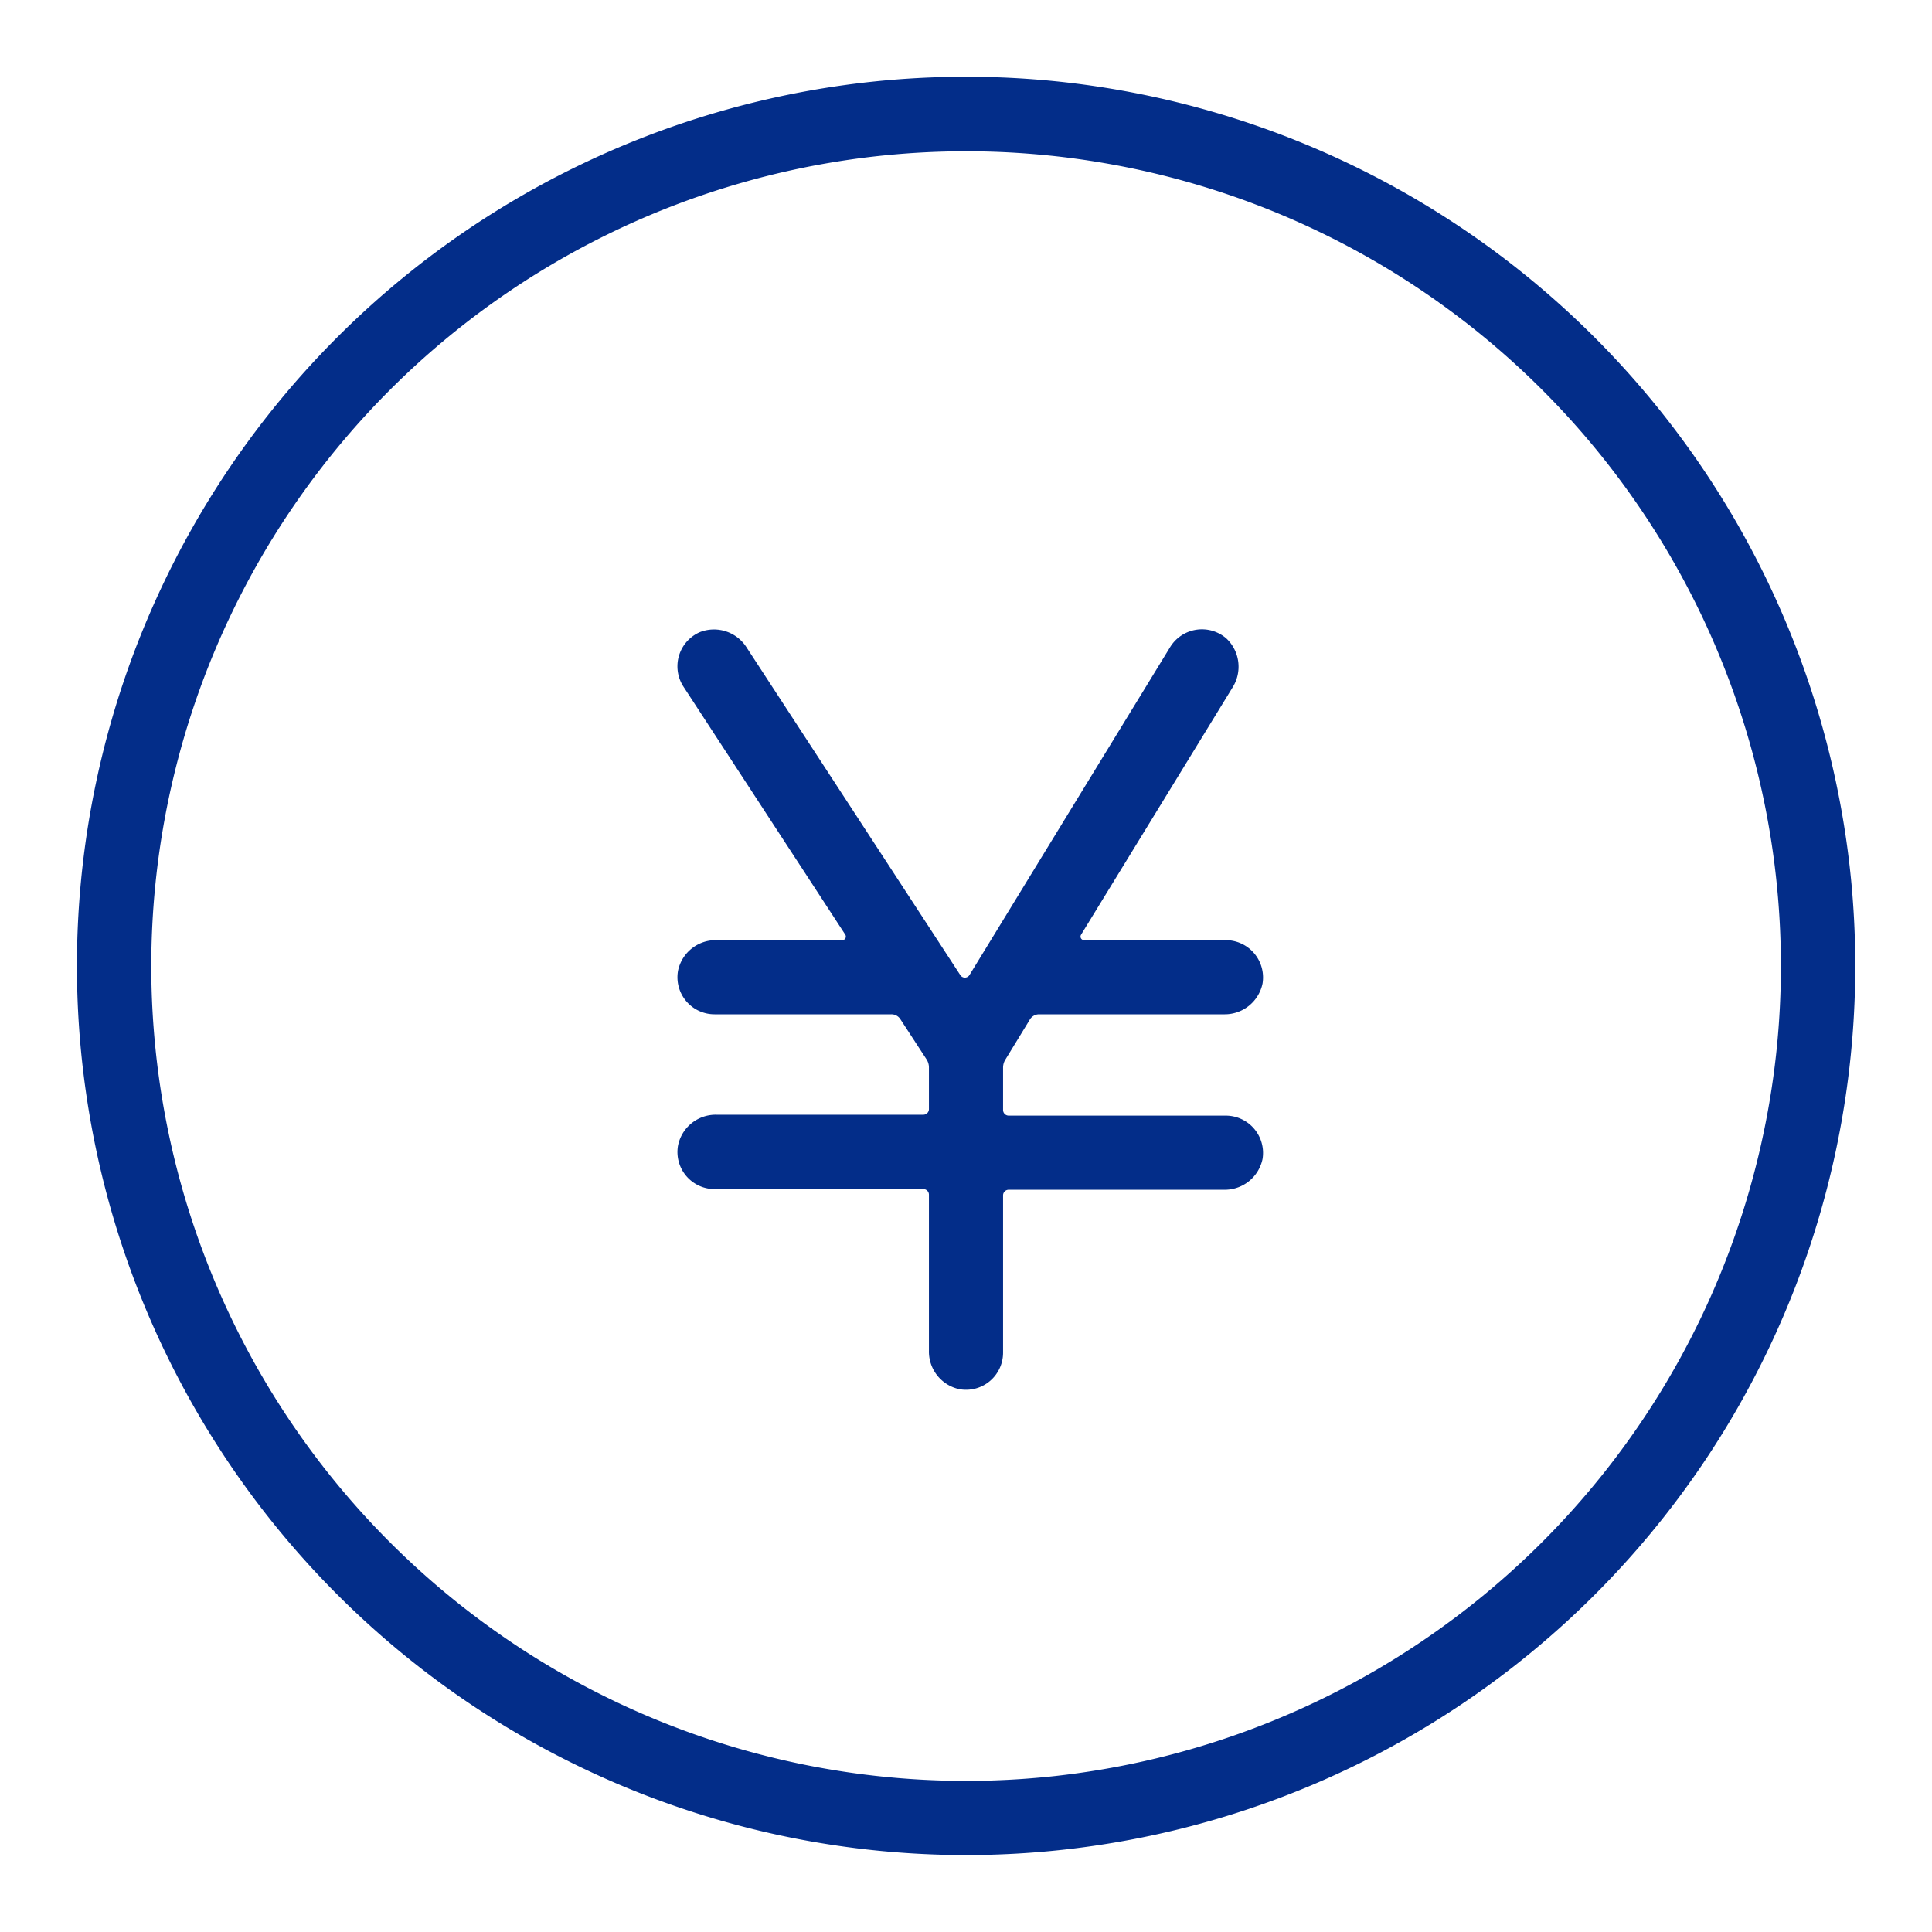 <svg id="レイヤー_1" data-name="レイヤー 1" xmlns="http://www.w3.org/2000/svg" viewBox="0 0 86 86"><defs><style>.cls-1{fill:#032d89}</style></defs><path class="cls-1" d="M46.61 3.58a39.58 39.58 0 1035.81 35.81A39.63 39.63 0 0046.61 3.58zm.33 75.48a36.27 36.27 0 1132.12-32.12 36.3 36.3 0 01-32.12 32.12z"/><path class="cls-1" d="M46.23 45.15h8.25a1.72 1.72 0 001.72-1.37 1.66 1.66 0 00-1.63-1.93h-6.32a.16.16 0 01-.13-.24l6.74-11a1.73 1.73 0 00-.27-2.19 1.66 1.66 0 00-2.5.38l-8.94 14.61a.24.24 0 01-.4 0l-9.51-14.58a1.72 1.72 0 00-2.09-.69 1.66 1.66 0 00-.73 2.42l7.21 11.05a.16.16 0 01-.13.24h-5.6a1.71 1.71 0 00-1.72 1.37 1.65 1.65 0 001.63 1.93h7.87a.47.47 0 01.4.22l1.16 1.78a.66.66 0 01.11.36v1.86a.25.25 0 01-.25.25h-9.2A1.71 1.71 0 0030.18 51a1.65 1.65 0 001.63 1.93h9.29a.25.25 0 01.25.25v6.94a1.71 1.71 0 001.37 1.72 1.65 1.65 0 001.93-1.63v-7a.25.25 0 01.25-.25h9.58a1.72 1.72 0 001.72-1.37 1.66 1.66 0 00-1.63-1.93H44.9a.25.25 0 01-.25-.25v-1.9a.67.67 0 01.1-.34l1.07-1.75a.49.49 0 01.41-.27z"/></svg>